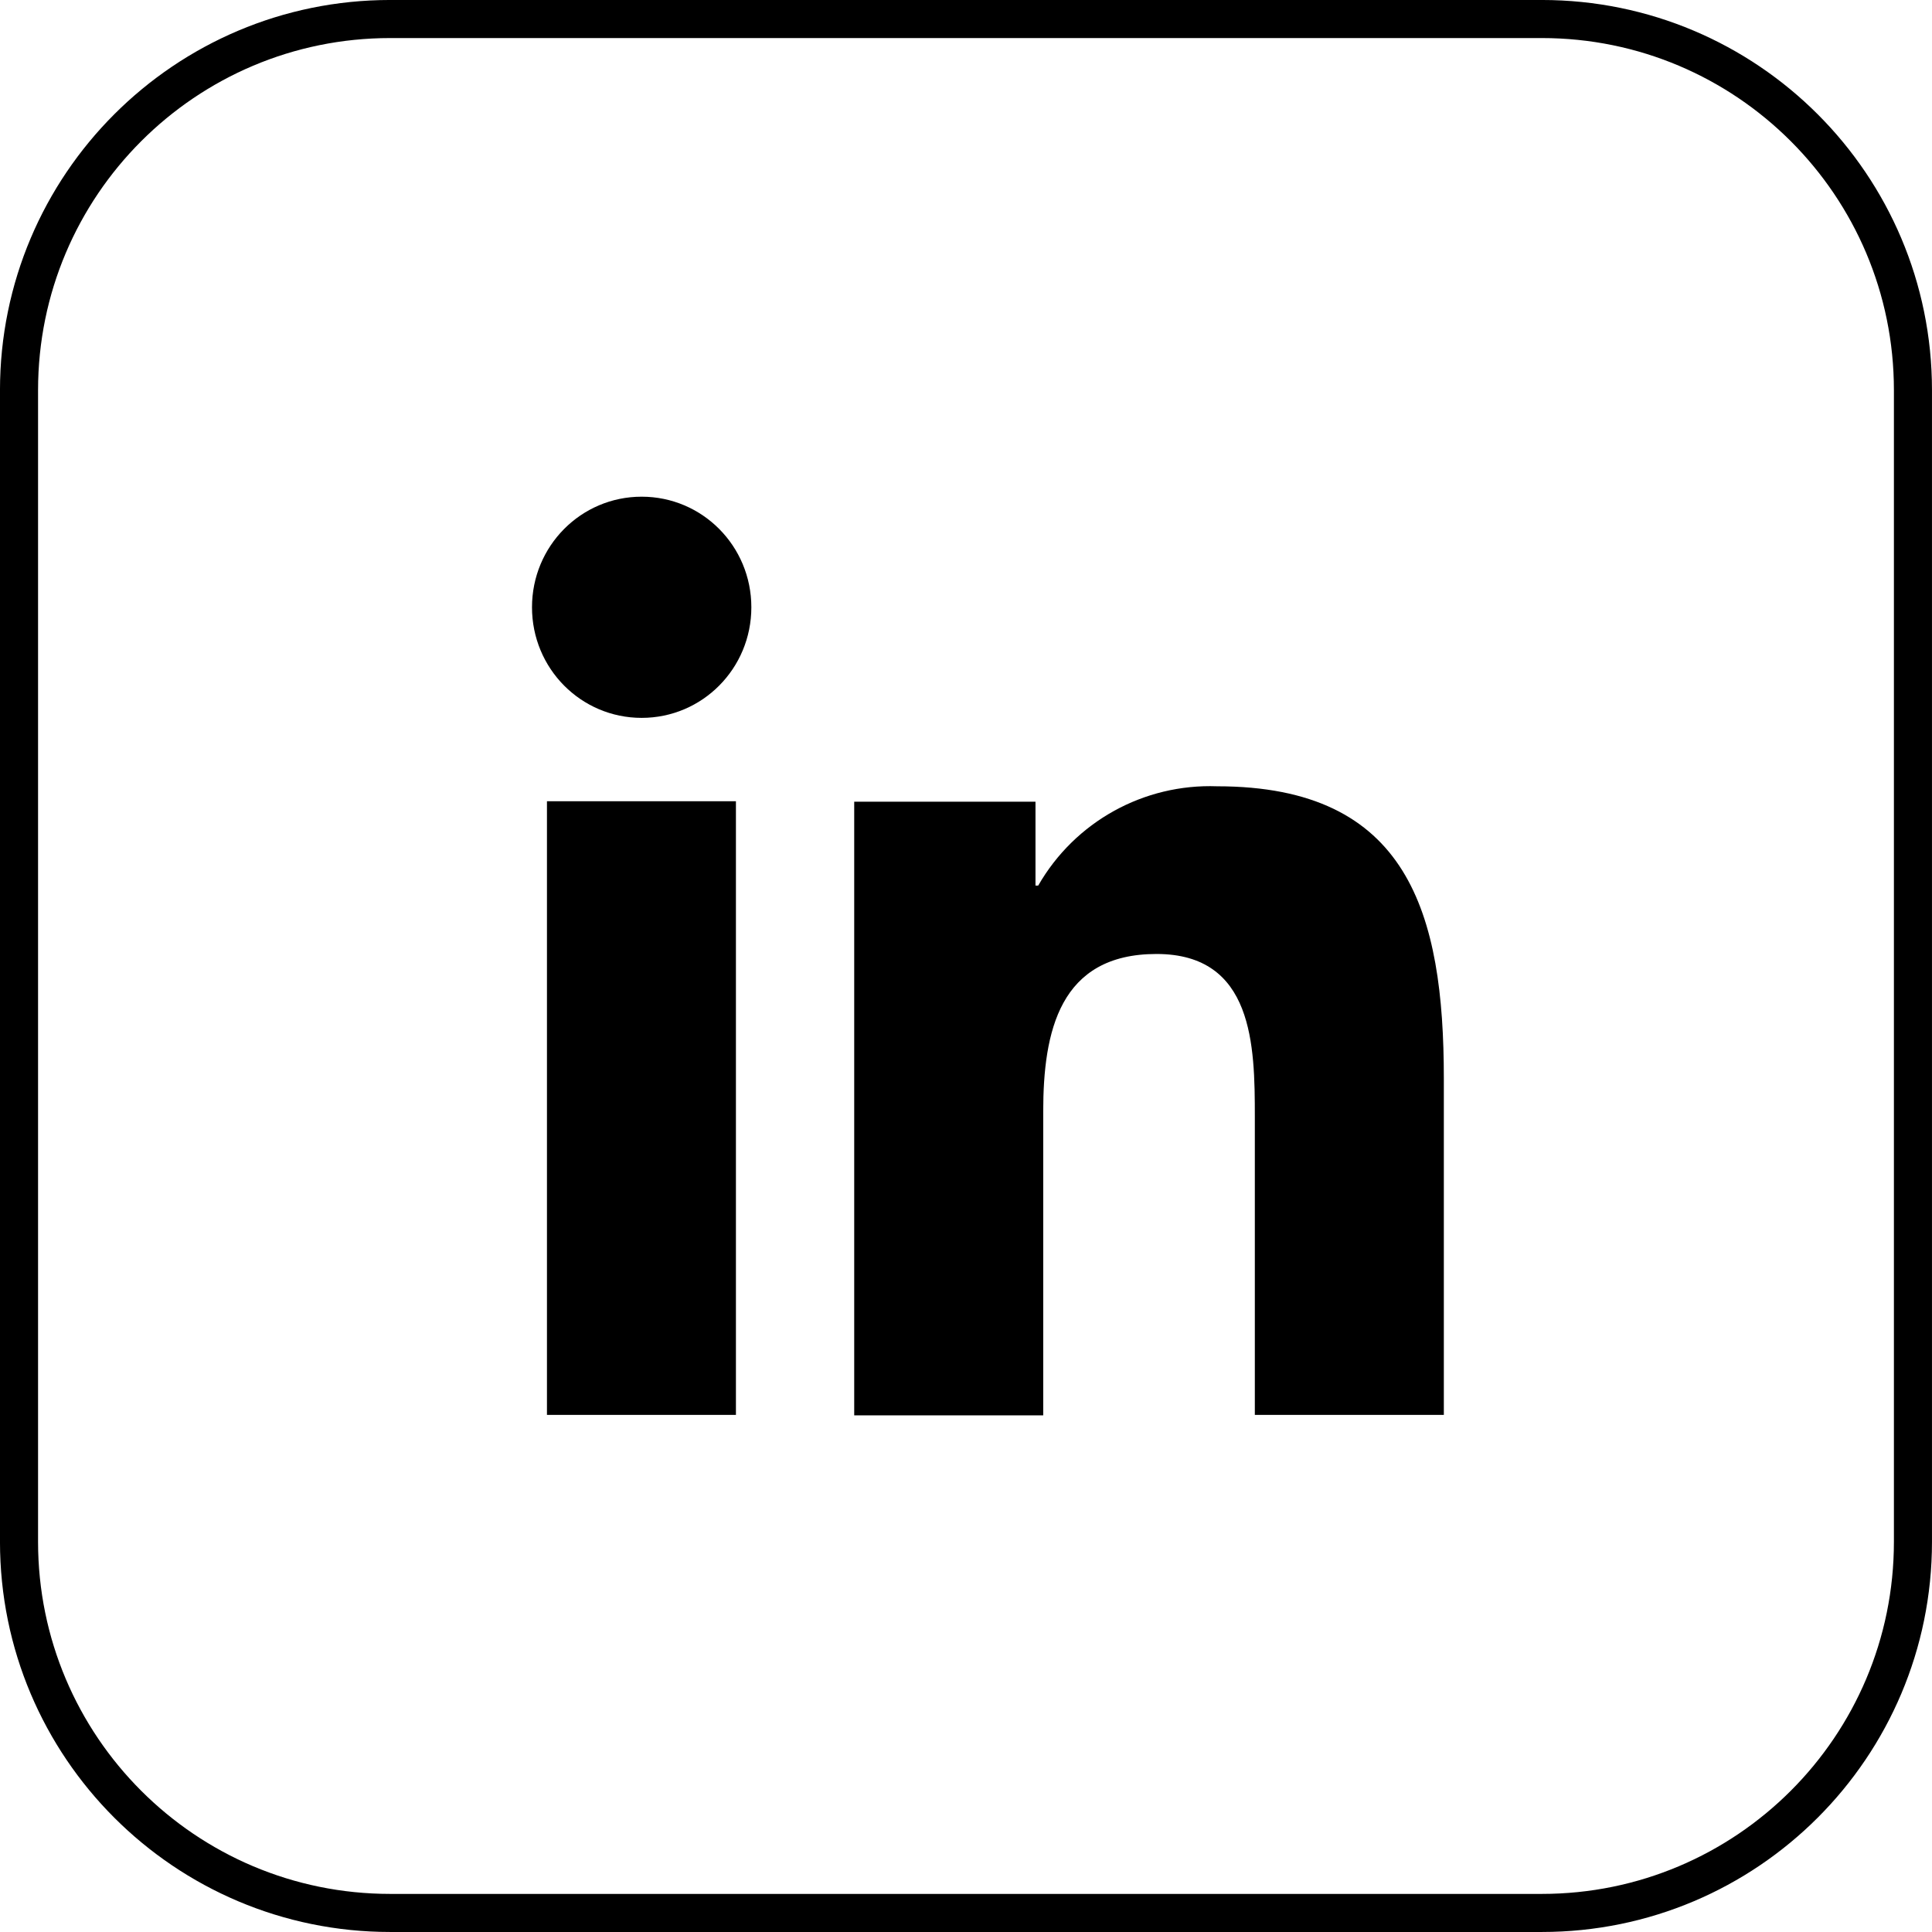 <svg width="58" height="58" viewBox="0 0 58 58" fill="none" xmlns="http://www.w3.org/2000/svg">
<path d="M43.345 42.476H37.671V33.524C37.671 31.388 37.631 28.639 34.719 28.639C31.807 28.639 31.318 30.966 31.318 33.374V42.49H25.644V24.068H31.086V26.585H31.168C32.27 24.666 34.338 23.524 36.542 23.605C42.284 23.605 43.345 27.415 43.345 32.381V42.49V42.476ZM19.263 21.551C17.44 21.551 15.971 20.068 15.971 18.231C15.971 16.394 17.44 14.911 19.263 14.911C21.086 14.911 22.556 16.394 22.556 18.231C22.556 20.068 21.086 21.551 19.263 21.551ZM22.093 42.476H16.42V24.054H22.093V42.476Z" fill="black"/>
<path d="M46.286 0.571H11.714C5.56 0.571 0.571 5.56 0.571 11.714V46.285C0.571 52.439 5.56 57.428 11.714 57.428H46.286C52.44 57.428 57.428 52.439 57.428 46.285V11.714C57.428 5.56 52.44 0.571 46.286 0.571Z" stroke="black" stroke-width="1.143" stroke-miterlimit="10"/>
</svg>
